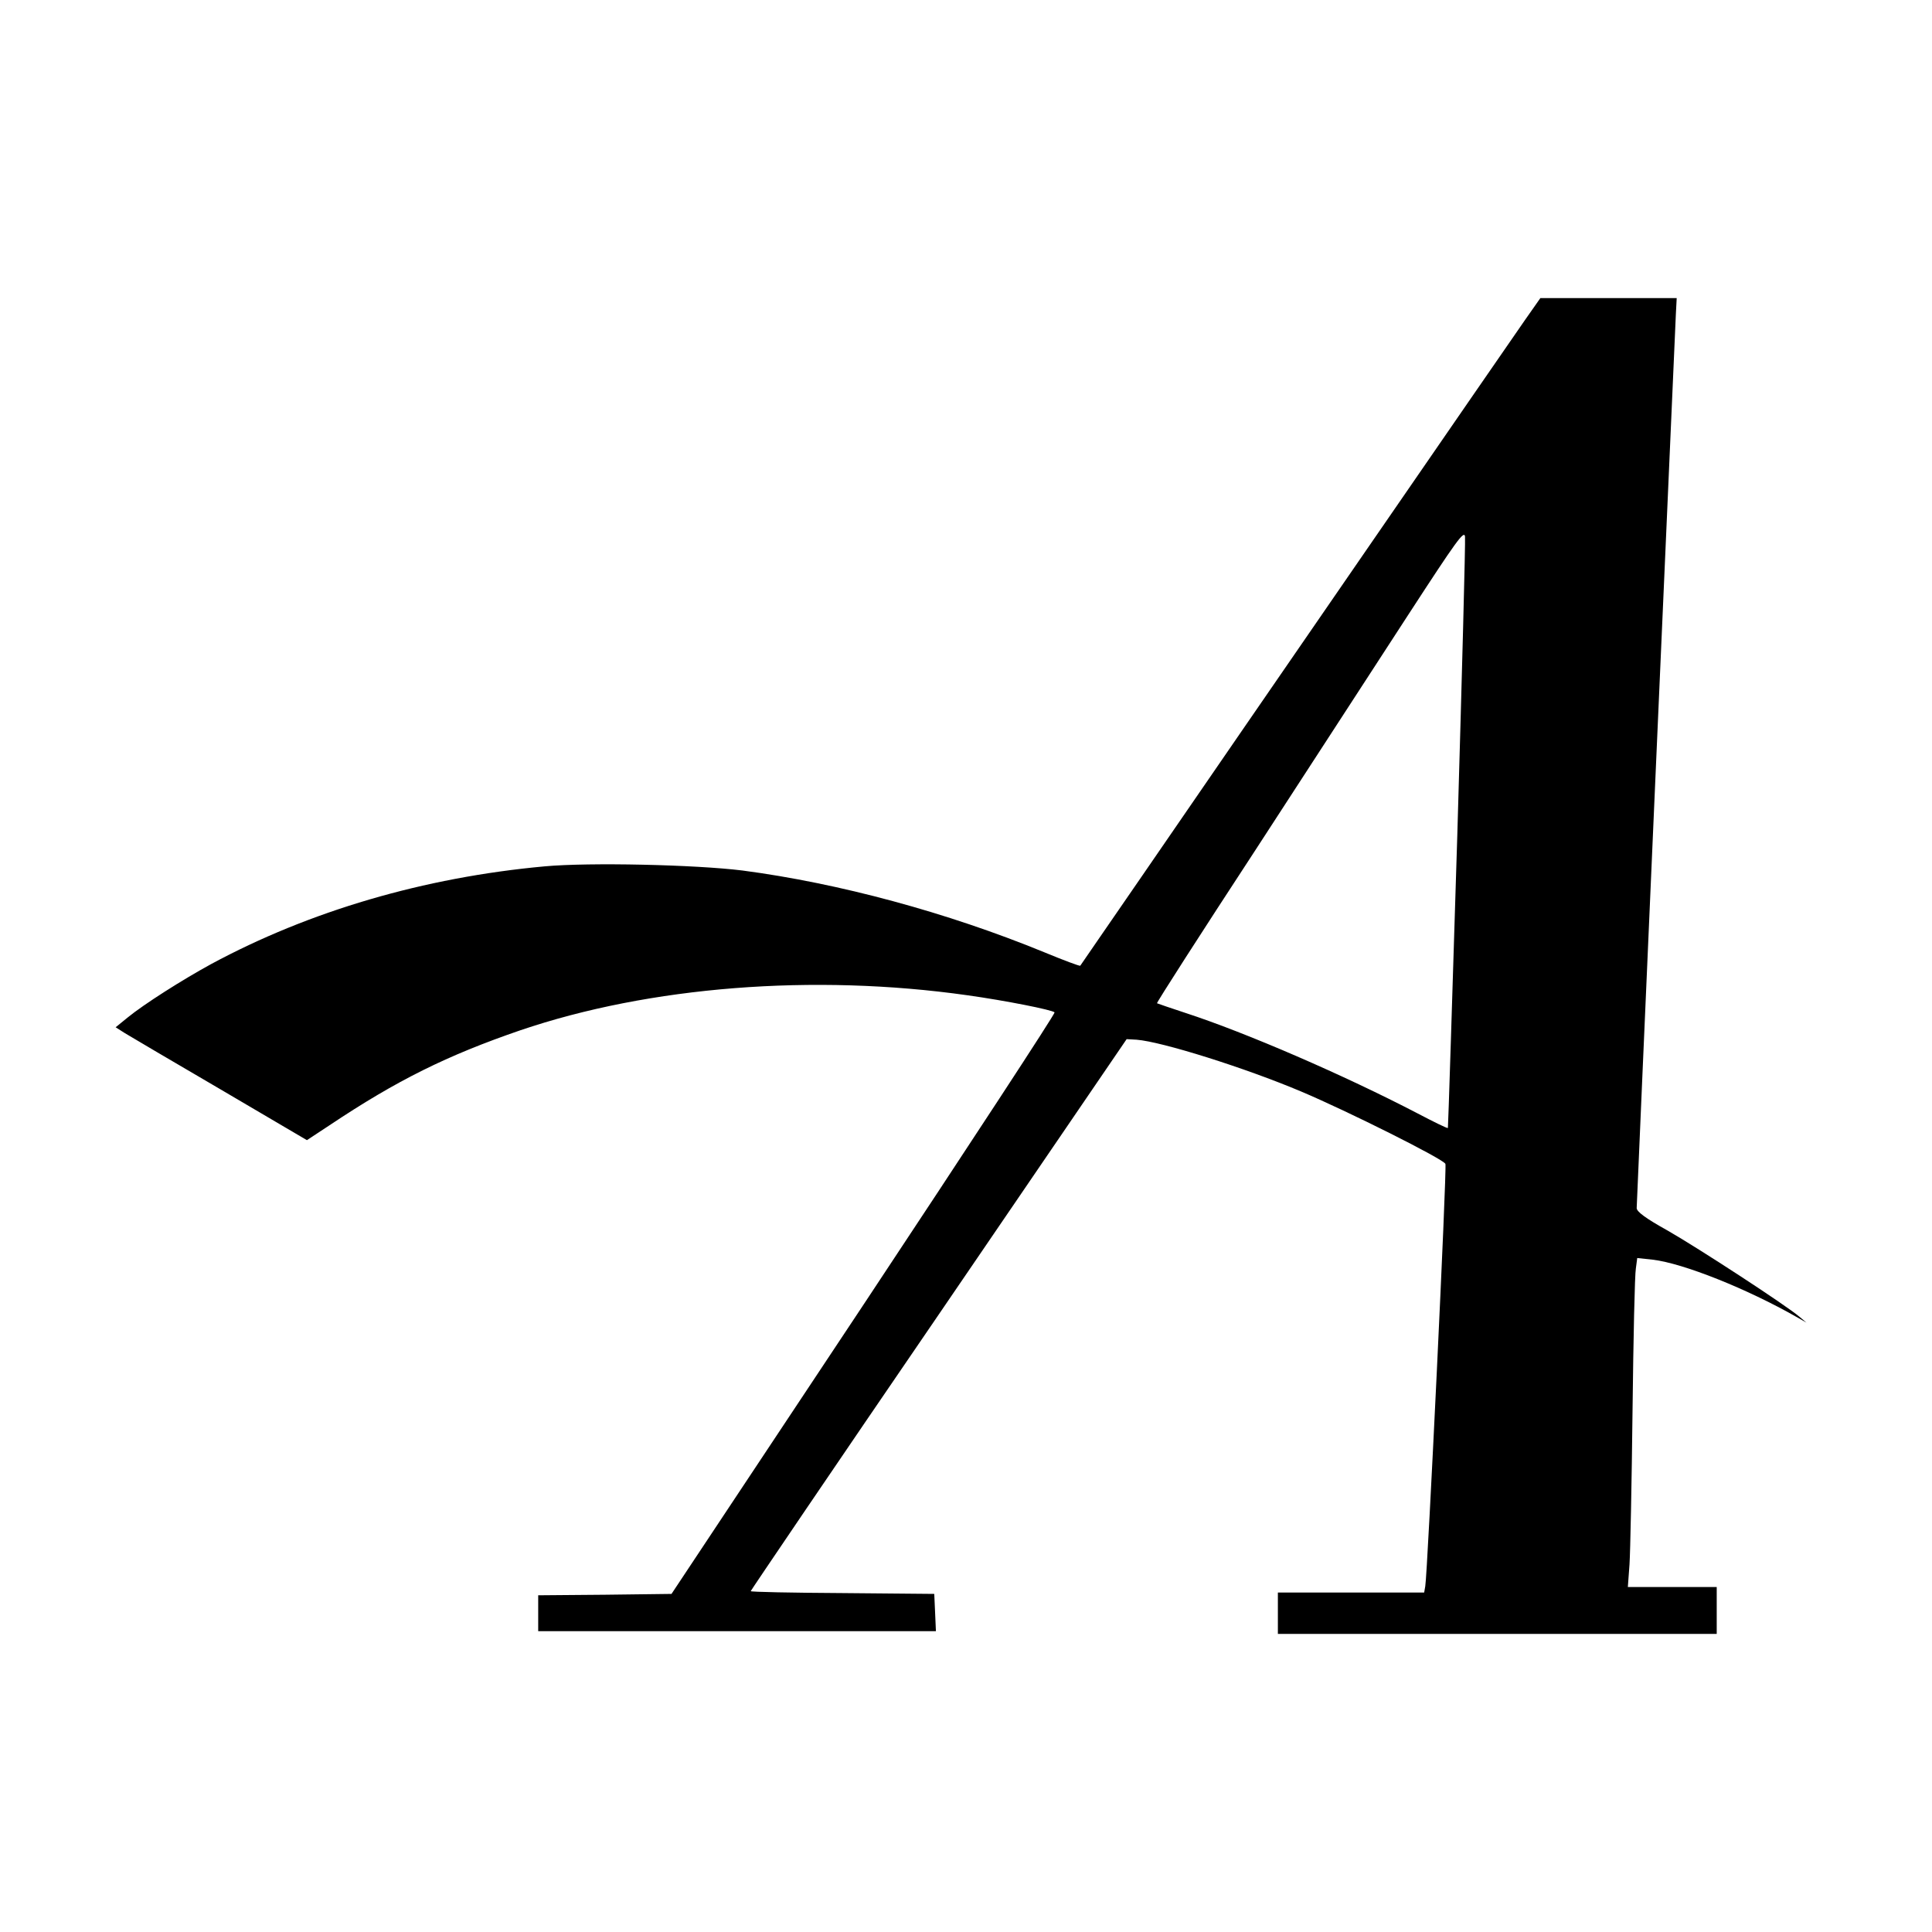 <?xml version="1.0" standalone="no"?>
<!DOCTYPE svg PUBLIC "-//W3C//DTD SVG 20010904//EN"
 "http://www.w3.org/TR/2001/REC-SVG-20010904/DTD/svg10.dtd">
<svg version="1.0" xmlns="http://www.w3.org/2000/svg"
 width="700pt" height="700pt" viewBox="0 0 700 700"
 preserveAspectRatio="xMidYMid meet">
<g transform="translate(0,700) scale(0.1,-0.1)"
fill="#000000" stroke="none">
<path d="M5527 5843 c-58 -83 -1024 -1485 -1390 -2018 -121 -176 -222 -322
-223 -324 -2 -2 -61 20 -131 49 -351 144 -743 250 -1093 296 -169 21 -555 30
-717 15 -437 -40 -852 -162 -1208 -354 -106 -58 -243 -145 -303 -194 l-43 -35
33 -21 c18 -11 174 -103 347 -204 l313 -184 82 54 c244 163 426 253 691 344
468 159 1062 206 1620 127 136 -19 308 -53 316 -62 3 -4 -308 -479 -691 -1057
l-697 -1050 -241 -3 -242 -2 0 -65 0 -65 720 0 721 0 -3 68 -3 67 -332 3
c-183 1 -333 4 -333 7 0 2 306 454 681 1002 l681 998 36 -2 c91 -7 391 -101
597 -188 168 -71 516 -245 522 -262 6 -14 -65 -1488 -73 -1530 l-4 -23 -265 0
-265 0 0 -75 0 -75 795 0 795 0 0 85 0 85 -161 0 -161 0 6 82 c3 46 8 297 11
558 3 261 8 492 12 514 l5 38 56 -6 c111 -13 343 -106 522 -208 l35 -20 -25
21 c-49 42 -367 249 -477 312 -81 45 -113 69 -113 82 0 15 133 3046 142 3240
l3 57 -247 0 -247 0 -54 -77z m-247 -1872 c-18 -581 -33 -1057 -34 -1058 -2
-2 -51 22 -110 53 -265 138 -620 292 -841 364 -55 18 -101 34 -103 35 -2 2
157 250 354 551 196 302 447 688 558 859 173 266 201 305 204 281 2 -16 -11
-504 -28 -1085z"/>
</g>
</svg>
